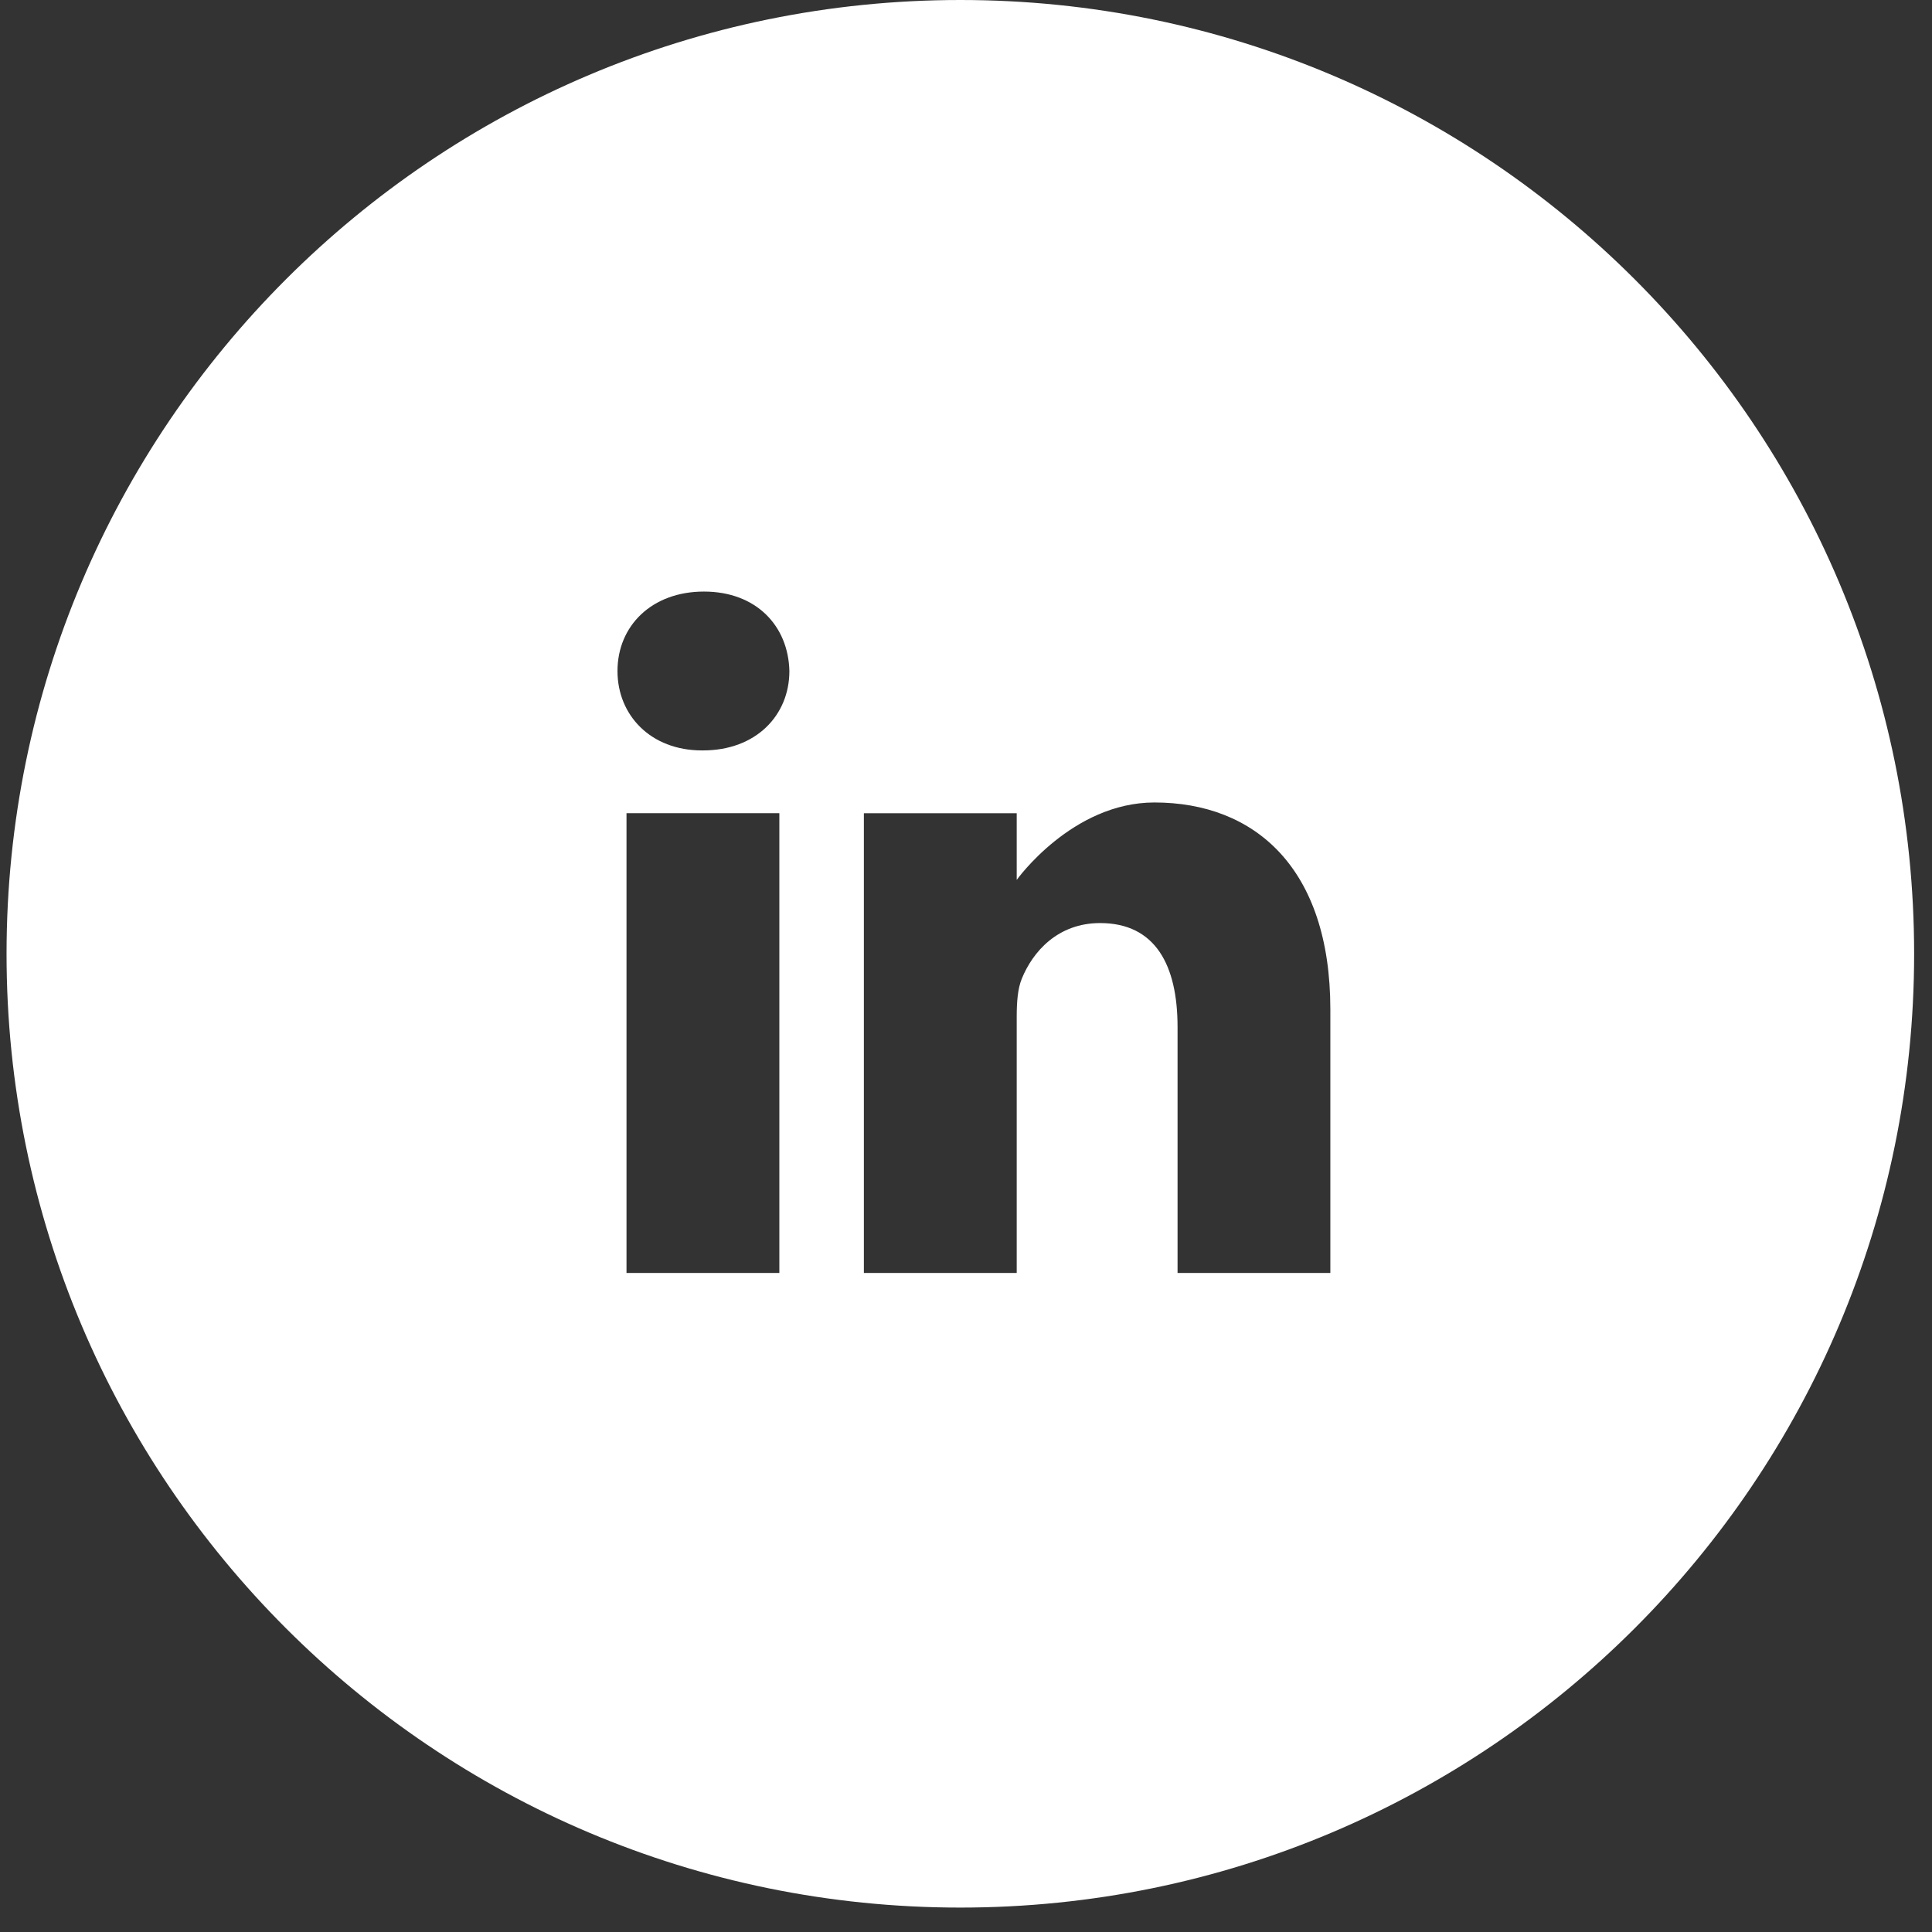 <svg width="36" height="36" viewBox="0 0 36 36" fill="none" xmlns="http://www.w3.org/2000/svg">
<rect x="0" y="0" width="36" height="36" fill="#333333" stroke="none"/>
<path fill-rule="evenodd" clip-rule="evenodd" d="M17.895 0C8.079 0 0.122 7.957 0.122 17.773C0.122 27.588 8.079 35.545 17.895 35.545C27.71 35.545 35.667 27.588 35.667 17.773C35.667 7.957 27.71 0 17.895 0ZM11.506 12.504C11.506 11.663 12.143 11.023 13.117 11.023C14.091 11.023 14.69 11.663 14.709 12.504C14.709 13.326 14.091 13.983 13.098 13.983H13.079C12.124 13.983 11.506 13.326 11.506 12.504ZM11.674 15.153H14.522V23.72H11.674V15.153ZM18.945 16.396C18.945 16.396 19.975 14.953 21.511 14.953C23.384 14.953 24.789 16.177 24.789 18.808V23.72H21.942V19.137C21.942 17.986 21.53 17.2 20.499 17.2C19.713 17.2 19.244 17.73 19.038 18.241C18.963 18.425 18.945 18.68 18.945 18.936V23.72H16.097V15.154H18.945V16.396Z" fill="white"/>
</svg>
